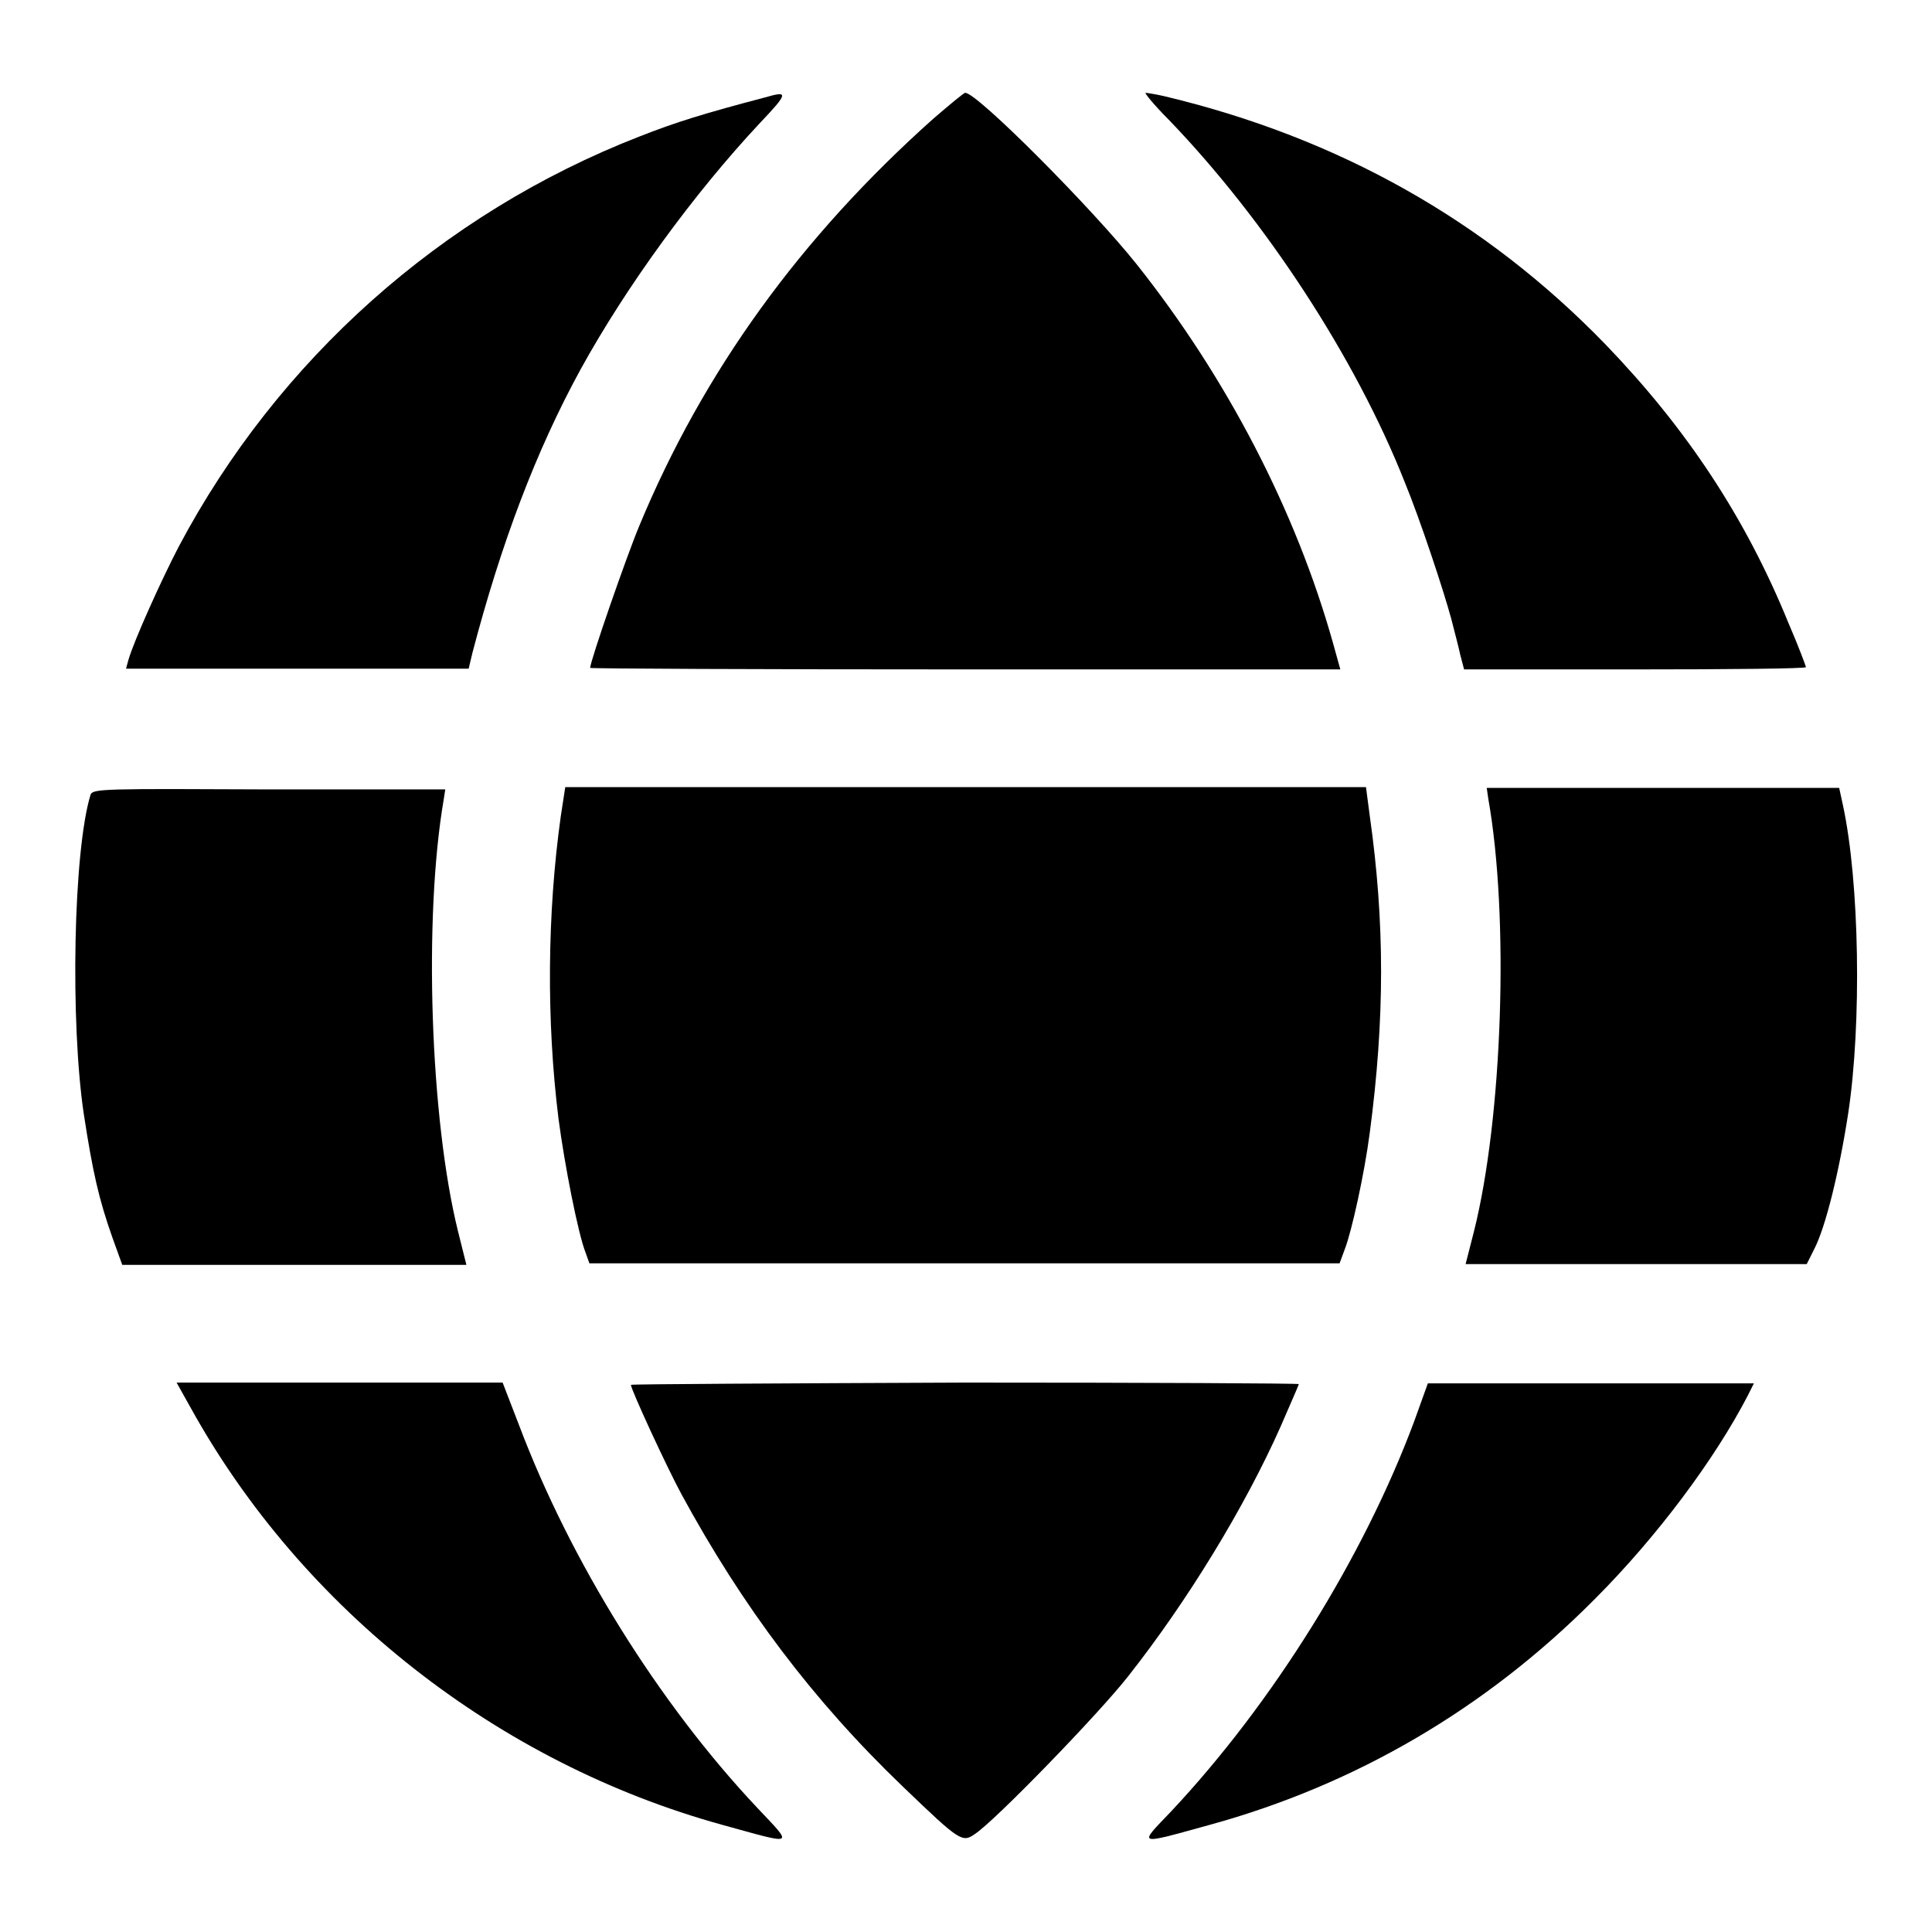 <?xml version="1.0" encoding="utf-8"?>
<!-- Svg Vector Icons : http://www.onlinewebfonts.com/icon -->
<!DOCTYPE svg PUBLIC "-//W3C//DTD SVG 1.1//EN" "http://www.w3.org/Graphics/SVG/1.1/DTD/svg11.dtd">
<svg version="1.1" xmlns="http://www.w3.org/2000/svg" xmlns:xlink="http://www.w3.org/1999/xlink" x="0px" y="0px" viewBox="0 0 256 256" enable-background="new 0 0 256 256" xml:space="preserve">
<g><g><g><path fill="#000000" d="M101.4,12.9c-8,2.1-11.9,3.3-16.7,5.2c-26.2,10.2-47.9,29.6-61,54.3c-2.3,4.4-6,12.6-6.7,15.1l-0.3,1.1h22.7h22.7l0.5-2.1c3.8-14.5,8.4-26.7,14.3-37.5c6.1-11.1,15.1-23.4,23.7-32.6C104.5,12.3,104.5,12,101.4,12.9z"/><path fill="#000000" d="M123.7,15.7c-17.6,15.7-30.5,33.5-39,54c-1.6,3.8-6.5,17.9-6.5,18.8c0,0.1,22.4,0.2,49.7,0.2h49.7l-1-3.6c-4.9-17.4-14-35-26-50.1c-5.9-7.4-21.1-22.7-22.7-22.7C127.7,12.3,125.8,13.9,123.7,15.7z"/><path fill="#000000" d="M154.9,15.9c12.8,13.3,24.7,31.5,31.2,47.9c2.1,5.1,5.2,14.5,6.2,18.2c0.4,1.6,1,3.8,1.2,4.8l0.5,1.9h22.6c12.5,0,22.7-0.1,22.7-0.3c0-0.1-1-2.8-2.3-5.8c-5.7-14-13.5-25.8-24.3-37c-15.9-16.4-35.3-27.3-58.2-32.8c-1.3-0.3-2.5-0.5-2.7-0.5C151.6,12.3,153,14,154.9,15.9z"/><path fill="#000000" d="M12,105.3c-2.3,7.5-2.7,30.2-0.9,42.3c1.2,7.8,2,11.3,3.8,16.4l1.3,3.6H39h22.8l-1.1-4.4c-3.7-14.9-4.6-41.6-1.9-57.3l0.2-1.3H35.6C13.8,104.5,12.3,104.5,12,105.3z"/><path fill="#000000" d="M74.3,108.2c-1.8,12.9-1.9,27.1-0.3,40c0.8,6.1,2.6,15.3,3.6,17.8l0.5,1.4h49.7h49.7l0.7-1.9c0.9-2.3,2.6-10,3.3-15.4c2-15.1,2-27.9,0-42l-0.5-3.8H128H74.9L74.3,108.2z"/><path fill="#000000" d="M197.2,105.8c2.8,15.7,1.9,42.3-1.9,57.4l-1.1,4.3h22.6h22.6l1-2c1.5-2.9,3.3-10.2,4.5-18c1.8-11.9,1.5-30.6-0.7-40.8l-0.5-2.3h-23.3H197L197.2,105.8z"/><path fill="#000000" d="M25.3,186.6c14.8,26.7,40.7,47,70.4,55.2c9.8,2.7,9.5,2.9,4.6-2.3c-13-13.8-24.7-32.6-31.5-50.6l-2.2-5.7H45.1H23.4L25.3,186.6z"/><path fill="#000000" d="M83.6,183.5c0,0.6,4.7,10.8,6.7,14.5c8.1,14.9,17.4,27.3,29.4,38.8c7.5,7.2,7.8,7.4,9.5,6.2c2.6-1.7,16.3-15.8,20.3-20.9c7.8-9.9,15.4-22.3,20.2-33.1c1.3-3,2.4-5.5,2.4-5.6c0-0.1-20-0.2-44.3-0.2C103.6,183.3,83.6,183.4,83.6,183.5z"/><path fill="#000000" d="M187.4,188.3c-6.7,18-18.7,37.3-32.2,51.7c-4.4,4.6-4.7,4.5,5.1,1.8c19.3-5.3,36.6-15.4,51-29.9c8.2-8.2,15.9-18.5,20.3-27l0.8-1.6h-21.6h-21.6L187.4,188.3z"/></g></g></g>
</svg>